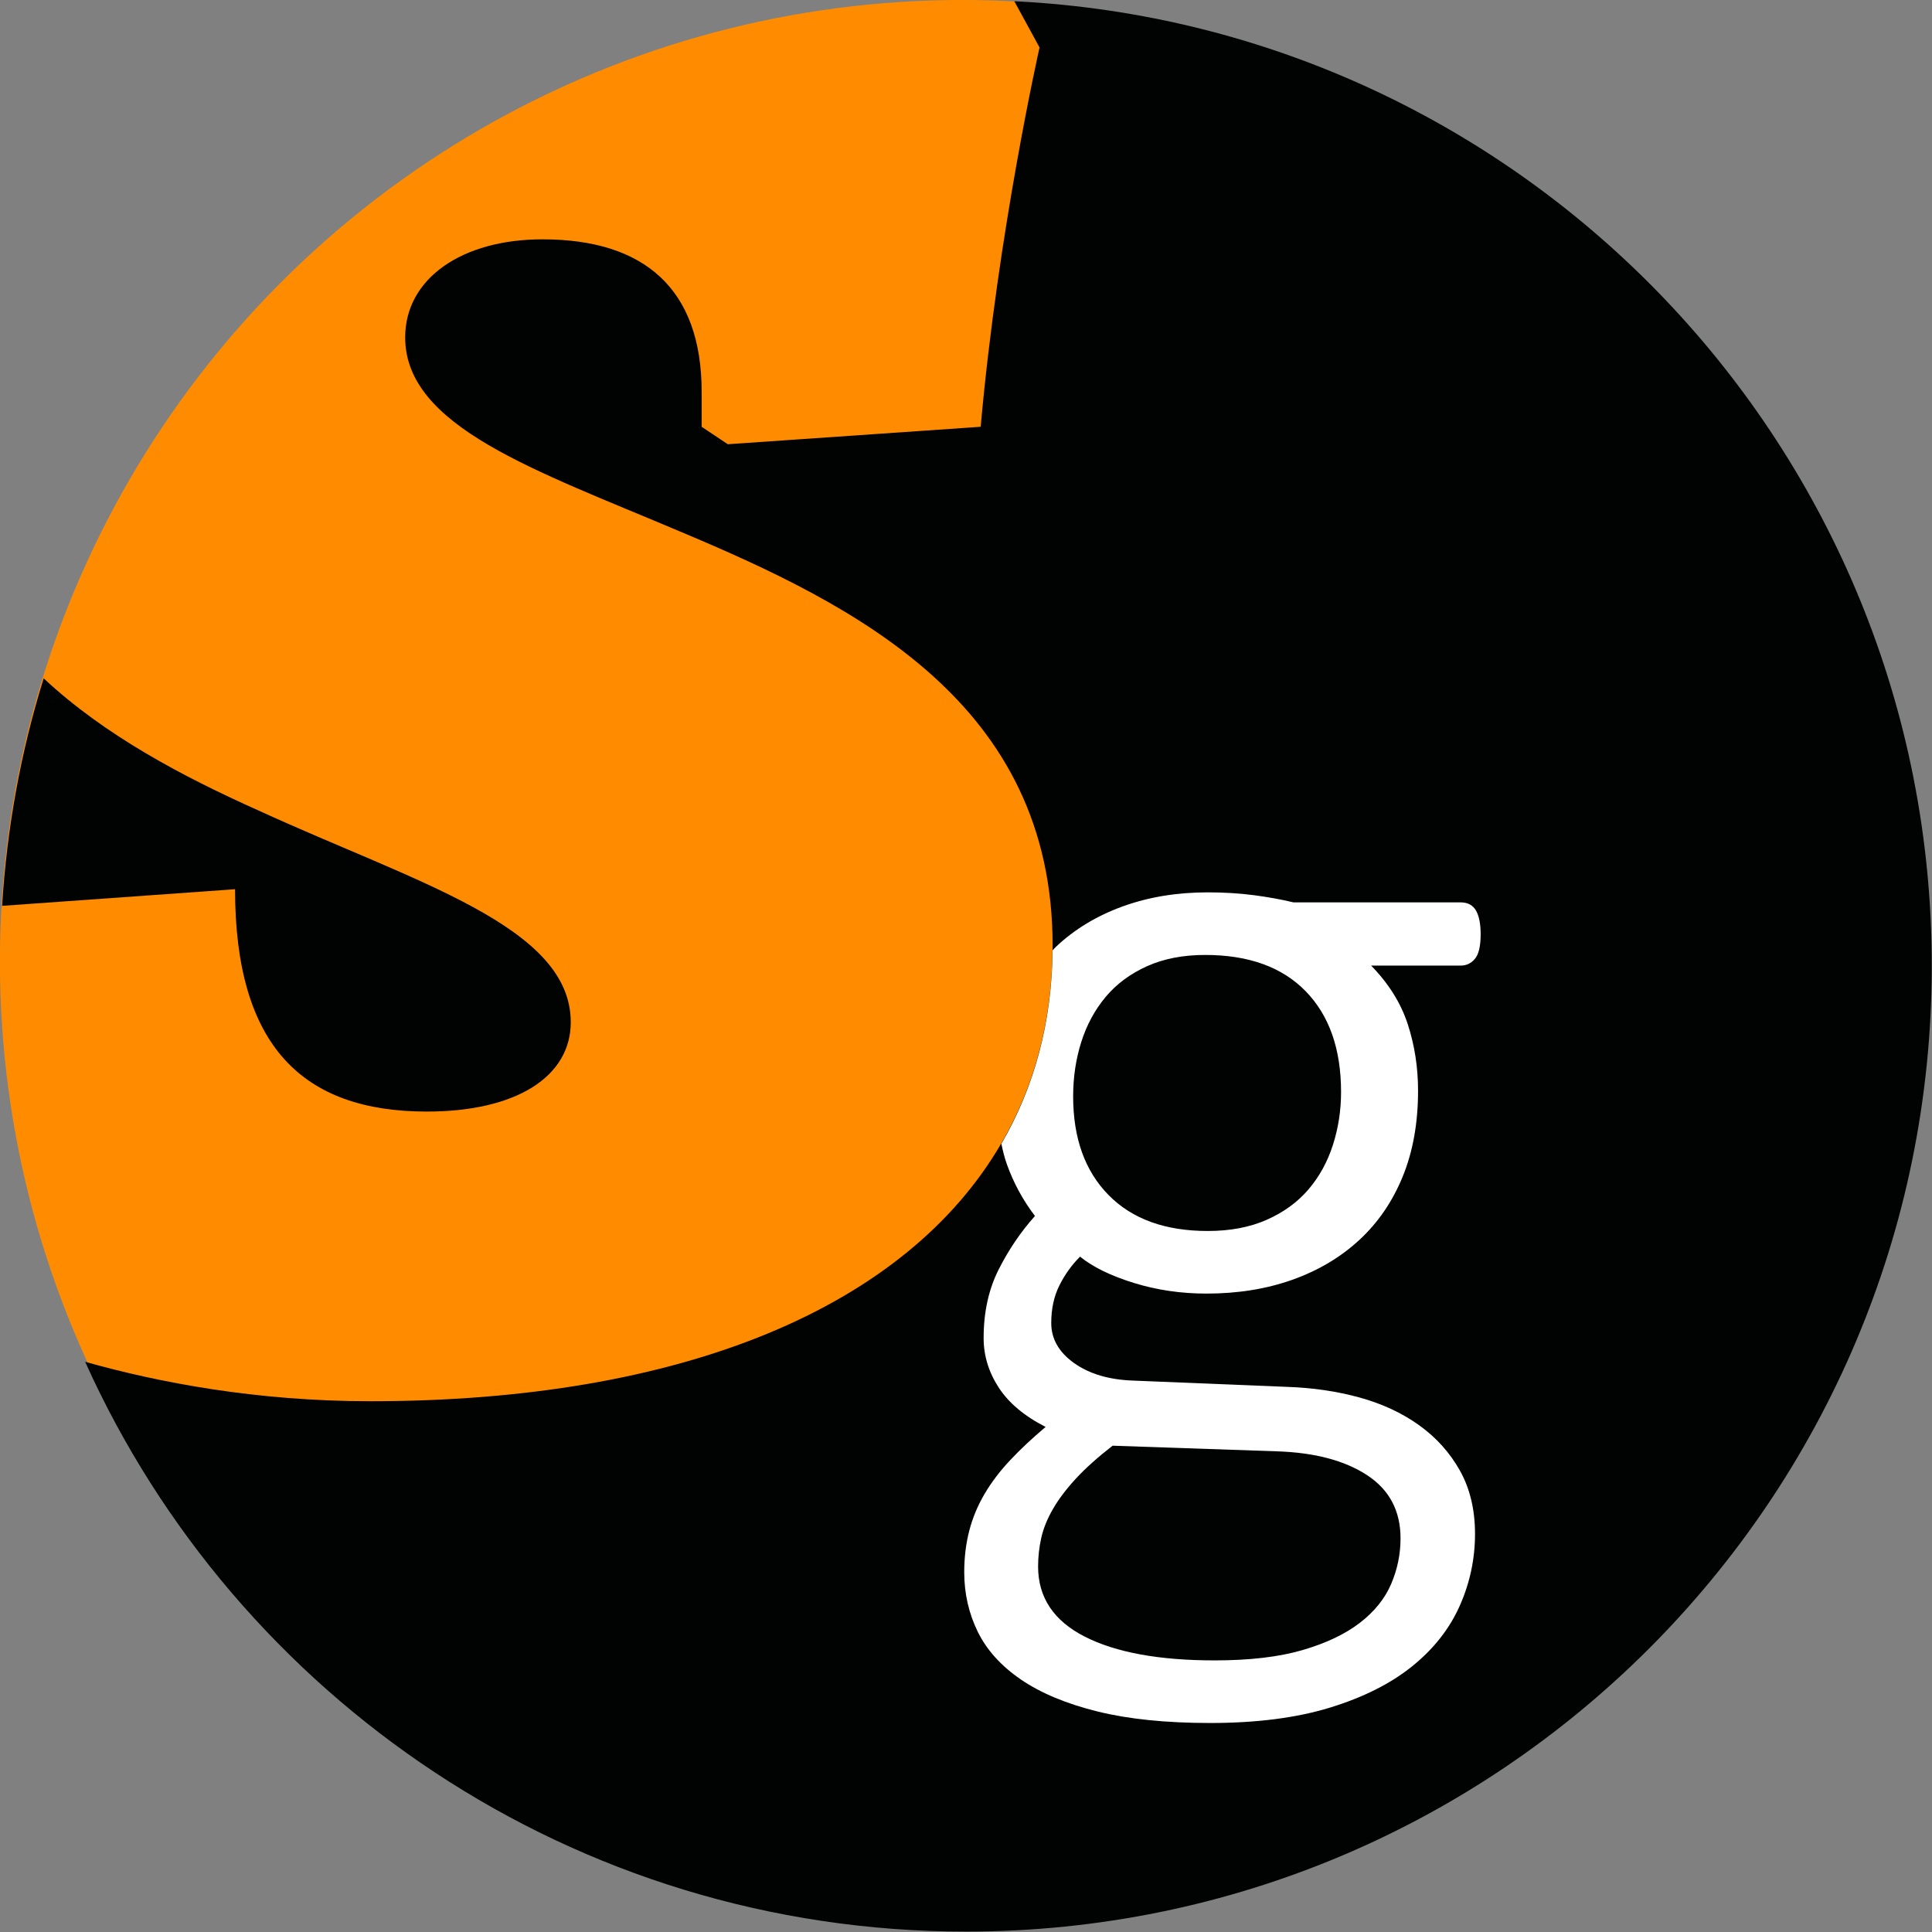 <svg width="228.78" height="228.79" version="1.1" viewBox="0 0 228.78 228.79" xmlns="http://www.w3.org/2000/svg" xmlns:xlink="http://www.w3.org/1999/xlink">
 <rect x="0" y="0" width="228.78" height="228.79" fill="#808080" stroke="none"/>
 <defs>
  <clipPath id="clipPath3">
   <path transform="translate(-148.19 -127.18)" d="M 0,283.46 H 595.28 V 0 H 0 Z"/>
  </clipPath>
  <clipPath id="clipPath5">
   <path transform="translate(-200.36 -225.8)" d="M 0,283.46 H 595.28 V 0 H 0 Z"/>
  </clipPath>
  <clipPath id="clipPath7">
   <path transform="translate(-228.66 -124.22)" d="M 0,283.46 H 595.28 V 0 H 0 Z"/>
  </clipPath>
 </defs>
 <g transform="translate(-147.04 -76.743)">
  <ellipse cx="260.98" cy="190.61" rx="113.95" ry="113.87" fill="#ff8c00"/>
  <g>
   <path transform="matrix(1.333 0 0 -1.333 197.59 208.37)" d="m0 0c7.94 0 12.781 3.098 12.781 7.94 0 8.52-13.749 12.393-27.692 18.784-6.842 3.061-13.724 6.71-19.132 11.76-2.008-6.442-3.259-13.214-3.69-20.209l20.692 1.477c0-13.942 6.003-19.752 17.041-19.752" clip-path="url(#clipPath3)" fill="#010202"/>
   <path transform="matrix(1.333 0 0 -1.333 267.15 76.886)" d="m0 0 2.242-4.111s-3.679-16.267-5.229-33.695l-22.464-1.55-2.323 1.55v3.098c0 9.102-5.036 13.555-14.137 13.555-7.165 0-12.2-3.485-12.2-8.714 0-7.939 11.619-11.813 24.4-17.235 15.686-6.584 33.115-15.299 33.115-36.794 0-0.132-0.01-0.26-0.011-0.391-0.062-6.406-1.629-12.162-4.552-17.184-8.456-14.531-28.278-22.899-56.051-22.899-10.125 0-18.812 1.663-25.332 3.503 13.435-29.835 43.404-50.617 78.248-50.617 47.384 0 85.796 38.412 85.796 85.796 0 45.944-36.113 83.45-81.502 85.688" clip-path="url(#clipPath5)" fill="#010202"/>
   <path transform="matrix(1.333 0 0 -1.333 304.88 212.32)" d="m0 0c-0.482-1.502-1.205-2.818-2.169-3.948-0.964-1.131-2.196-2.03-3.698-2.697-1.501-0.668-3.253-1.001-5.255-1.001-3.781 0-6.719 1.065-8.813 3.197-2.095 2.132-3.142 5.051-3.142 8.759 0 1.704 0.241 3.317 0.723 4.837s1.204 2.854 2.168 4.004c0.964 1.149 2.188 2.057 3.671 2.724 1.482 0.668 3.206 1.001 5.171 1.001 3.855 0 6.83-1.075 8.925-3.225 2.094-2.15 3.142-5.135 3.142-8.953 0-1.631-0.242-3.197-0.723-4.698m-24.884-32.363c0.501 0.871 1.176 1.77 2.03 2.697 0.852 0.926 1.946 1.908 3.281 2.947l14.624-0.501c3.336-0.111 5.996-0.815 7.979-2.113s2.976-3.169 2.976-5.616c0-1.408-0.279-2.761-0.835-4.059-0.556-1.297-1.483-2.447-2.78-3.448-1.298-1-2.994-1.807-5.088-2.418-2.095-0.612-4.699-0.918-7.813-0.918-4.93 0-8.777 0.705-11.538 2.113-2.762 1.41-4.143 3.485-4.143 6.228 0 0.853 0.093 1.696 0.278 2.53s0.529 1.687 1.029 2.558m37.507 48.906c0.333 0.407 0.5 1.13 0.5 2.169 0 0.926-0.139 1.63-0.417 2.113-0.278 0.481-0.732 0.722-1.362 0.722h-14.848c-1.075 0.259-2.251 0.473-3.53 0.64s-2.642 0.25-4.088 0.25c-2.743 0-5.264-0.417-7.562-1.251-2.299-0.834-4.273-2.03-5.922-3.587-0.105-0.099-0.195-0.211-0.297-0.312-0.061-6.406-1.629-12.162-4.551-17.184 0.132-0.632 0.285-1.241 0.483-1.799 0.593-1.668 1.427-3.207 2.502-4.616-1.26-1.409-2.335-2.993-3.225-4.754-0.889-1.761-1.335-3.791-1.335-6.089 0-1.557 0.446-3.021 1.335-4.393 0.89-1.371 2.28-2.539 4.17-3.503-1.187-1.001-2.234-1.983-3.141-2.947-0.909-0.964-1.668-1.965-2.28-3.003-0.612-1.037-1.066-2.131-1.363-3.28-0.296-1.149-0.444-2.372-0.444-3.67 0-1.891 0.398-3.652 1.195-5.283s2.076-3.049 3.837-4.254c1.76-1.204 4.022-2.149 6.784-2.836 2.761-0.685 6.107-1.029 10.037-1.029 4.115 0 7.654 0.455 10.621 1.362 2.965 0.909 5.402 2.133 7.312 3.671 1.909 1.538 3.317 3.327 4.226 5.366 0.908 2.039 1.363 4.17 1.363 6.395 0 2.15-0.446 4.022-1.335 5.616-0.89 1.593-2.095 2.937-3.615 4.031-1.52 1.093-3.29 1.918-5.31 2.475-2.021 0.556-4.18 0.87-6.478 0.945l-13.624 0.556c-2.15 0.074-3.901 0.593-5.255 1.557-1.353 0.964-2.029 2.149-2.029 3.559 0 1.26 0.241 2.372 0.723 3.336 0.481 0.964 1.093 1.816 1.835 2.558 1.148-0.927 2.743-1.705 4.782-2.335 2.038-0.631 4.189-0.946 6.45-0.946 2.781 0 5.319 0.408 7.618 1.224 2.299 0.815 4.282 1.992 5.95 3.531 1.668 1.537 2.956 3.419 3.865 5.644 0.908 2.224 1.362 4.763 1.362 7.617 0 2.077-0.306 4.051-0.917 5.923-0.612 1.872-1.696 3.605-3.253 5.199h7.952c0.518 0 0.945 0.203 1.279 0.612" clip-path="url(#clipPath7)" fill="#fff"/>
  </g>
 </g>
</svg>
